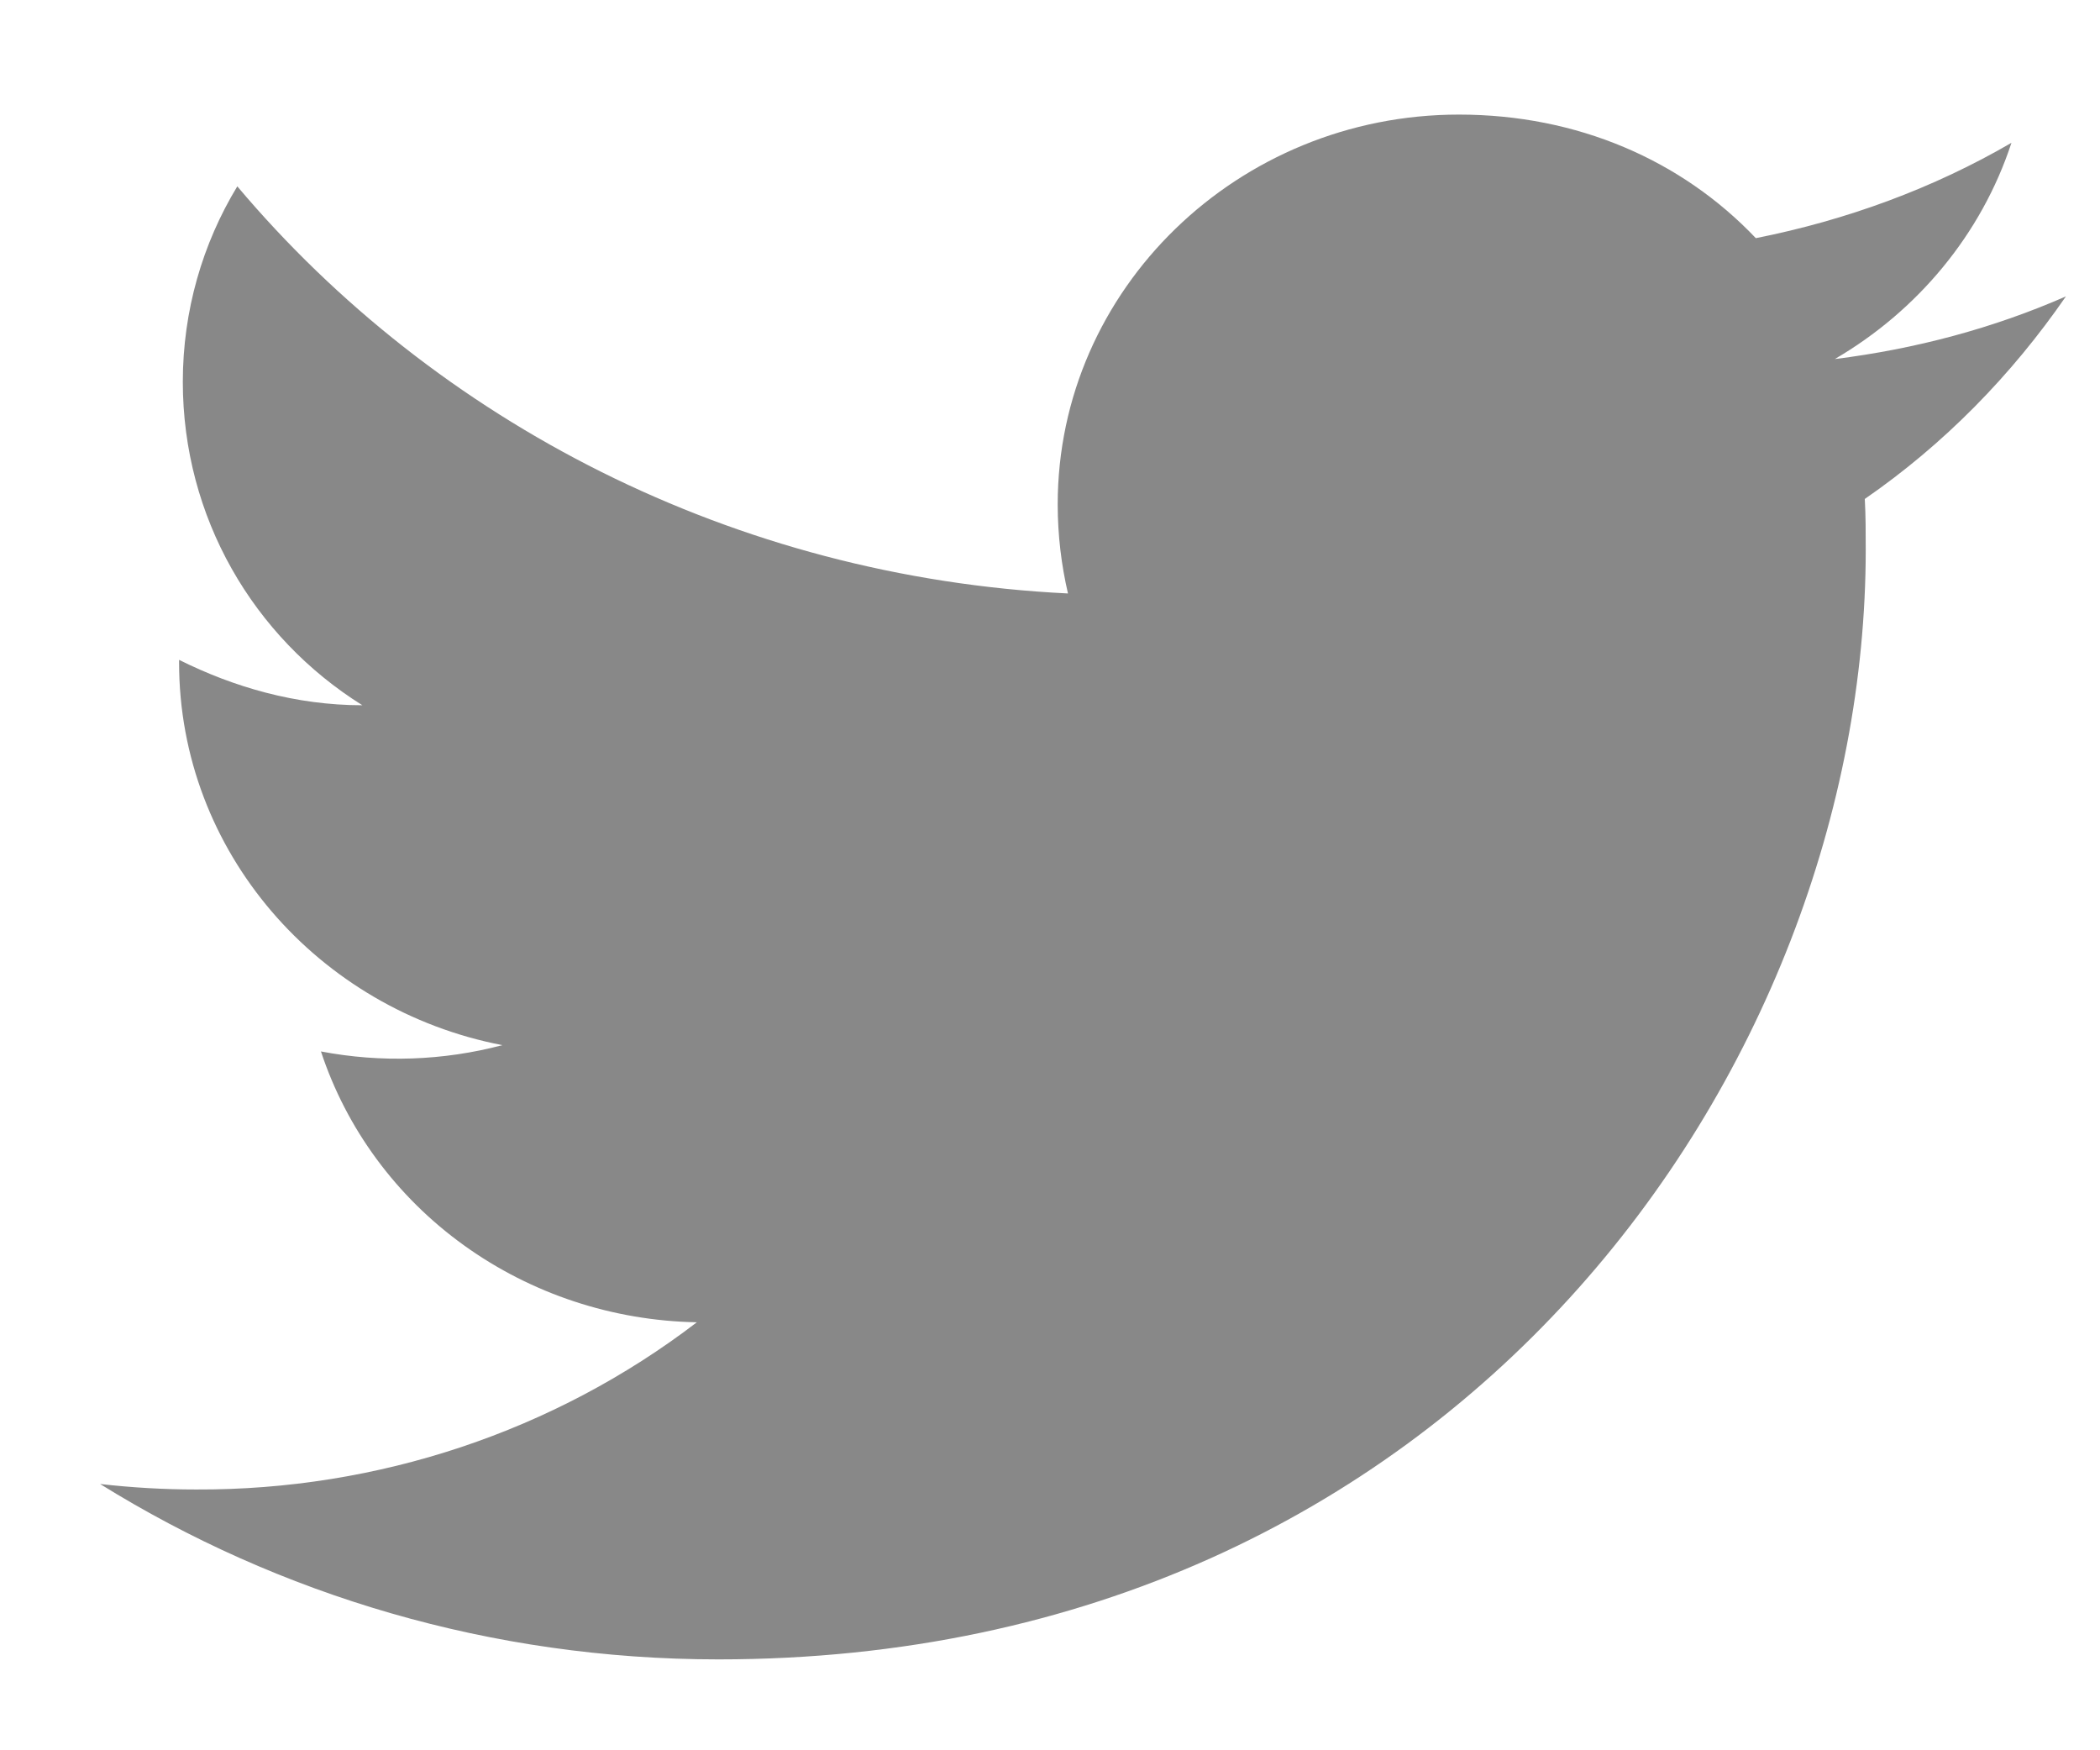 <svg width="18" height="15" viewBox="0 0 18 15" fill="none" xmlns="http://www.w3.org/2000/svg">
<path d="M17.708 2.54C17.088 2.812 16.419 2.991 15.727 3.077C16.435 2.664 16.983 2.01 17.241 1.224C16.572 1.613 15.831 1.886 15.05 2.041C14.414 1.372 13.52 0.982 12.505 0.982C10.612 0.982 9.066 2.477 9.066 4.323C9.066 4.588 9.098 4.845 9.154 5.086C6.287 4.946 3.734 3.614 2.034 1.597C1.736 2.088 1.567 2.664 1.567 3.272C1.567 4.432 2.171 5.46 3.106 6.044C2.534 6.044 2.002 5.888 1.535 5.655V5.678C1.535 7.298 2.727 8.653 4.306 8.957C3.799 9.091 3.267 9.109 2.751 9.011C2.97 9.675 3.398 10.256 3.976 10.672C4.554 11.088 5.252 11.319 5.973 11.332C4.752 12.267 3.238 12.772 1.68 12.765C1.406 12.765 1.132 12.749 0.858 12.718C2.389 13.668 4.209 14.221 6.158 14.221C12.505 14.221 15.992 9.128 15.992 4.712C15.992 4.564 15.992 4.424 15.984 4.276C16.661 3.809 17.241 3.217 17.708 2.54Z" fill="#888888"/>
</svg>
